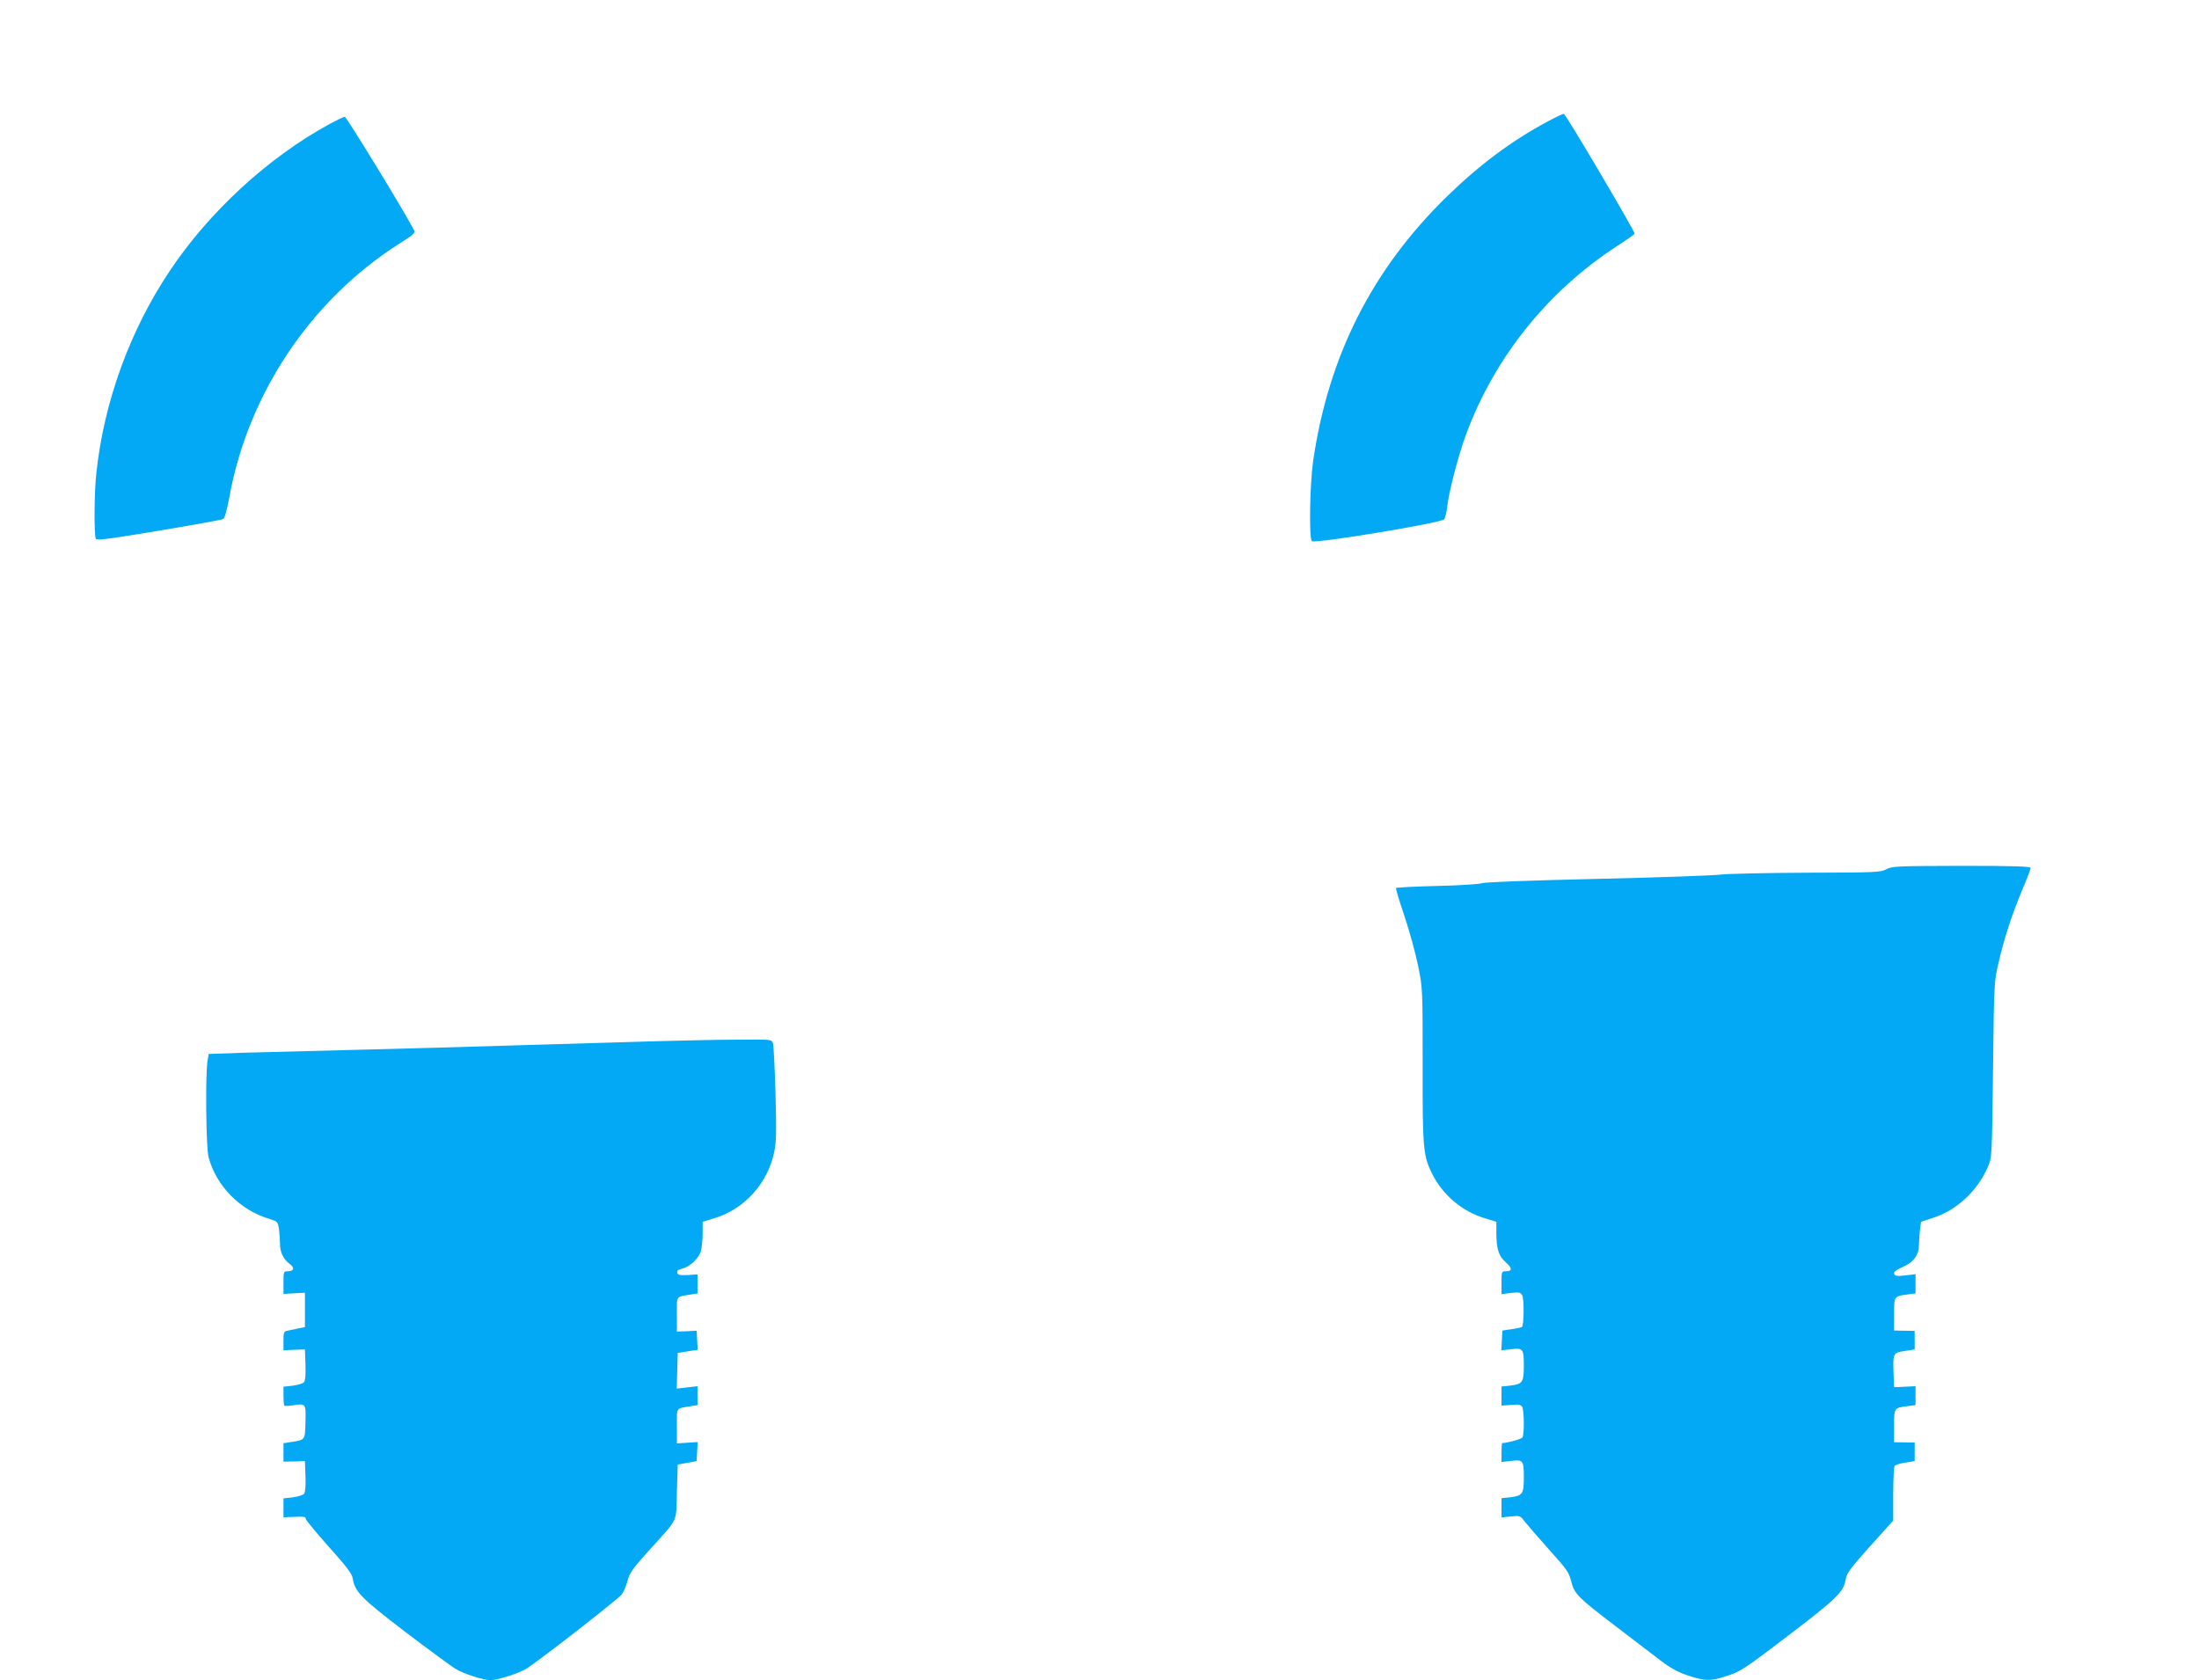 <?xml version="1.0" standalone="no"?>
<!DOCTYPE svg PUBLIC "-//W3C//DTD SVG 20010904//EN"
 "http://www.w3.org/TR/2001/REC-SVG-20010904/DTD/svg10.dtd">
<svg version="1.0" xmlns="http://www.w3.org/2000/svg"
 width="1280pt" height="978pt" viewBox="0 0 1280 978"
 preserveAspectRatio="xMidYMid meet">
<g transform="translate(0,978) scale(0.1,-0.1)"
fill="#03a9f4" stroke="none">
<path d="M9011 9074 c-212 -113 -399 -253 -590 -439 -433 -423 -687 -924 -777
-1535 -20 -138 -25 -452 -8 -470 16 -16 753 106 770 127 6 7 15 41 18 75 10
89 67 306 111 423 166 446 473 828 872 1089 57 37 105 71 108 75 5 9 -399 694
-412 698 -4 2 -46 -18 -92 -43z"/>
<path d="M1920 9059 c-359 -195 -704 -513 -934 -859 -231 -346 -381 -761 -425
-1172 -13 -113 -14 -367 -3 -385 6 -10 92 2 367 48 198 33 366 63 374 68 9 4
23 54 37 133 111 602 477 1146 992 1472 85 54 91 60 80 80 -56 108 -391 656
-401 656 -7 0 -46 -19 -87 -41z"/>
<path d="M10980 4720 c-33 -18 -61 -19 -465 -20 -236 -1 -461 -6 -500 -11 -38
-5 -362 -17 -720 -25 -396 -9 -657 -19 -668 -25 -10 -5 -125 -13 -258 -16
-132 -3 -241 -9 -243 -12 -3 -3 20 -78 50 -166 29 -88 65 -218 79 -289 26
-127 26 -134 26 -575 -1 -490 3 -530 57 -637 61 -121 174 -216 304 -255 l68
-21 0 -66 c0 -92 14 -135 56 -171 38 -34 37 -51 -2 -51 -23 0 -24 -3 -24 -66
l0 -67 55 7 c49 5 55 4 66 -15 11 -21 10 -172 -2 -183 -3 -3 -30 -9 -60 -13
l-54 -8 -3 -58 -3 -57 56 6 c70 9 75 3 75 -94 0 -97 -7 -108 -75 -117 l-55 -6
0 -56 0 -55 56 4 c45 4 57 2 65 -13 11 -21 12 -159 1 -176 -6 -10 -90 -33
-118 -33 -2 0 -4 -25 -4 -55 l0 -55 56 6 c69 9 74 3 74 -94 0 -97 -7 -108 -75
-117 l-55 -6 0 -56 0 -56 54 6 c54 5 55 5 82 -31 16 -20 78 -92 139 -160 114
-128 116 -130 134 -199 17 -62 45 -89 250 -245 102 -78 223 -170 267 -204 61
-46 102 -68 162 -88 96 -31 127 -32 207 -7 96 30 106 36 384 248 275 210 313
247 325 322 5 33 29 65 141 190 l135 150 0 153 c0 84 4 158 8 164 4 7 32 16
62 20 l55 9 0 54 0 54 -60 1 -60 1 0 94 c0 106 0 106 78 116 l47 6 0 55 0 55
-62 -3 -63 -3 -3 80 c-4 118 -3 121 65 131 l58 9 0 54 0 54 -60 1 -60 1 0 94
c0 106 0 106 78 116 l47 6 0 56 0 56 -59 -7 c-48 -6 -60 -4 -65 9 -4 11 9 22
49 40 65 28 95 70 95 131 0 23 3 62 6 87 l6 45 70 23 c138 44 260 158 320 299
23 54 23 61 29 565 6 501 6 512 32 620 33 145 79 284 138 425 27 63 49 121 49
127 0 10 -87 13 -402 13 -378 -1 -405 -2 -438 -20z"/>
<path d="M3815 3719 c-148 -4 -499 -15 -780 -23 -280 -9 -715 -21 -965 -27
-250 -6 -545 -14 -655 -17 l-200 -7 -7 -40 c-13 -76 -9 -506 6 -561 45 -168
184 -309 354 -359 48 -15 49 -16 56 -61 3 -26 6 -64 6 -86 0 -47 20 -89 56
-115 31 -23 25 -43 -12 -43 -23 0 -24 -3 -24 -66 l0 -66 63 4 62 3 0 -100 0
-100 -40 -8 c-22 -5 -50 -11 -62 -13 -21 -4 -23 -10 -23 -59 l0 -55 63 3 62 2
3 -88 c2 -55 -1 -94 -8 -102 -6 -8 -36 -17 -66 -21 l-54 -6 0 -52 c0 -29 2
-55 5 -58 3 -3 26 -2 52 2 73 11 74 11 71 -98 -3 -108 0 -103 -90 -117 l-38
-6 0 -54 0 -53 63 1 62 2 3 -88 c2 -55 -1 -94 -8 -102 -6 -8 -36 -17 -66 -21
l-54 -6 0 -55 0 -55 53 2 c70 3 77 2 77 -12 1 -7 61 -80 134 -162 102 -113
135 -157 139 -183 13 -79 46 -113 303 -310 136 -103 268 -200 293 -216 52 -31
163 -67 207 -67 43 0 177 44 215 71 123 85 532 405 548 428 12 16 27 52 34 80
11 44 30 71 122 173 180 200 159 158 165 342 l5 161 55 10 55 10 3 56 3 55
-61 -4 -60 -4 0 101 c0 112 -8 101 83 116 l37 6 0 55 0 55 -60 -7 -61 -7 3
104 3 104 58 9 58 9 -3 56 -3 55 -57 -3 -58 -2 0 100 c0 112 -8 101 83 116
l37 6 0 55 0 56 -57 -4 c-47 -2 -58 0 -61 14 -2 11 6 18 28 23 44 10 98 60
110 103 5 20 10 67 10 104 l0 66 69 21 c174 53 309 202 347 383 13 60 14 120
8 343 -4 149 -11 280 -15 293 -8 22 -9 22 -211 20 -112 0 -324 -5 -473 -9z"/>
</g>
</svg>
